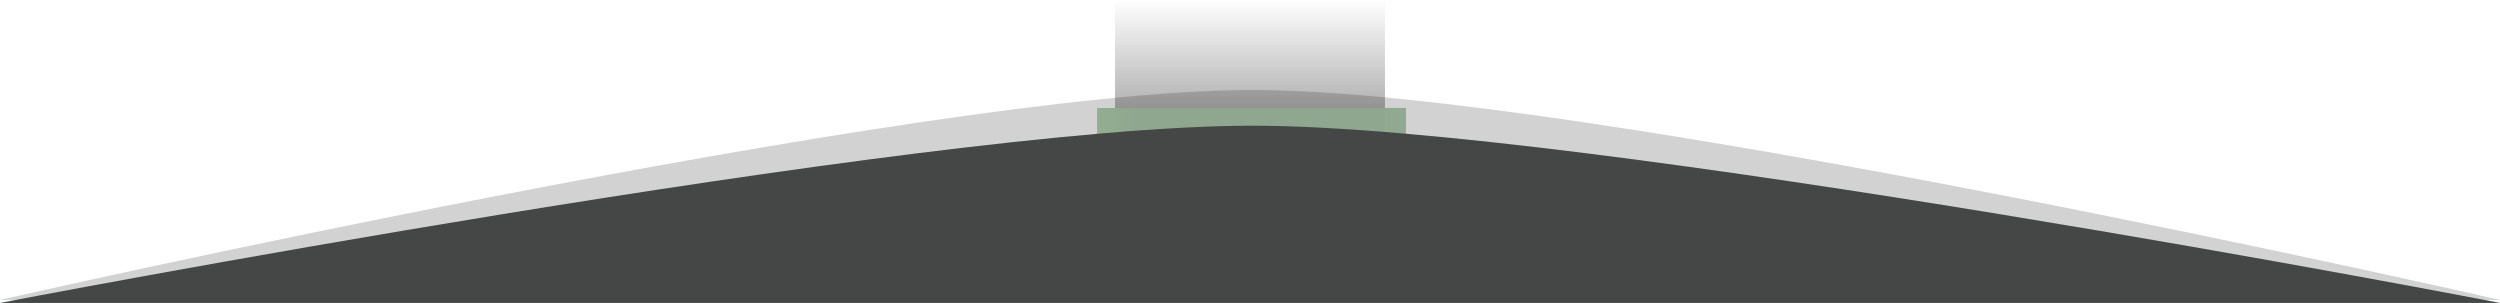 <svg xmlns="http://www.w3.org/2000/svg" width="833.545" height="101" viewBox="0 0 833.545 101"><linearGradient id="a" gradientUnits="userSpaceOnUse" x1="415.773" y1="9341" x2="415.773" y2="9294" gradientTransform="matrix(-1 0 0 -1 832.545 9341)"><stop offset="0" stop-color="#010101" stop-opacity="0"/><stop offset="1" stop-color="#010101"/></linearGradient><path opacity=".4" fill="url(#a)" d="M371.772 0h90v47h-90z"/><linearGradient id="b" gradientUnits="userSpaceOnUse" x1="365.772" y1="41" x2="468.772" y2="41"><stop offset="0" stop-color="#AFD2AF"/><stop offset=".036" stop-color="#ADD0AE"/><stop offset=".108" stop-color="#AACBAA" stop-opacity=".963"/></linearGradient><path fill="url(#b)" d="M365.772 36h103v10h-103z"/><path opacity=".2" fill="#231F20" d="M0 100s306.779-70 417.501-70c110.72 0 416.044 70 416.044 70h-833.545z"/><path fill="#454646" d="M0 101s306.779-59.091 417.501-59.091c110.72 0 416.044 59.091 416.044 59.091h-833.545z"/></svg>